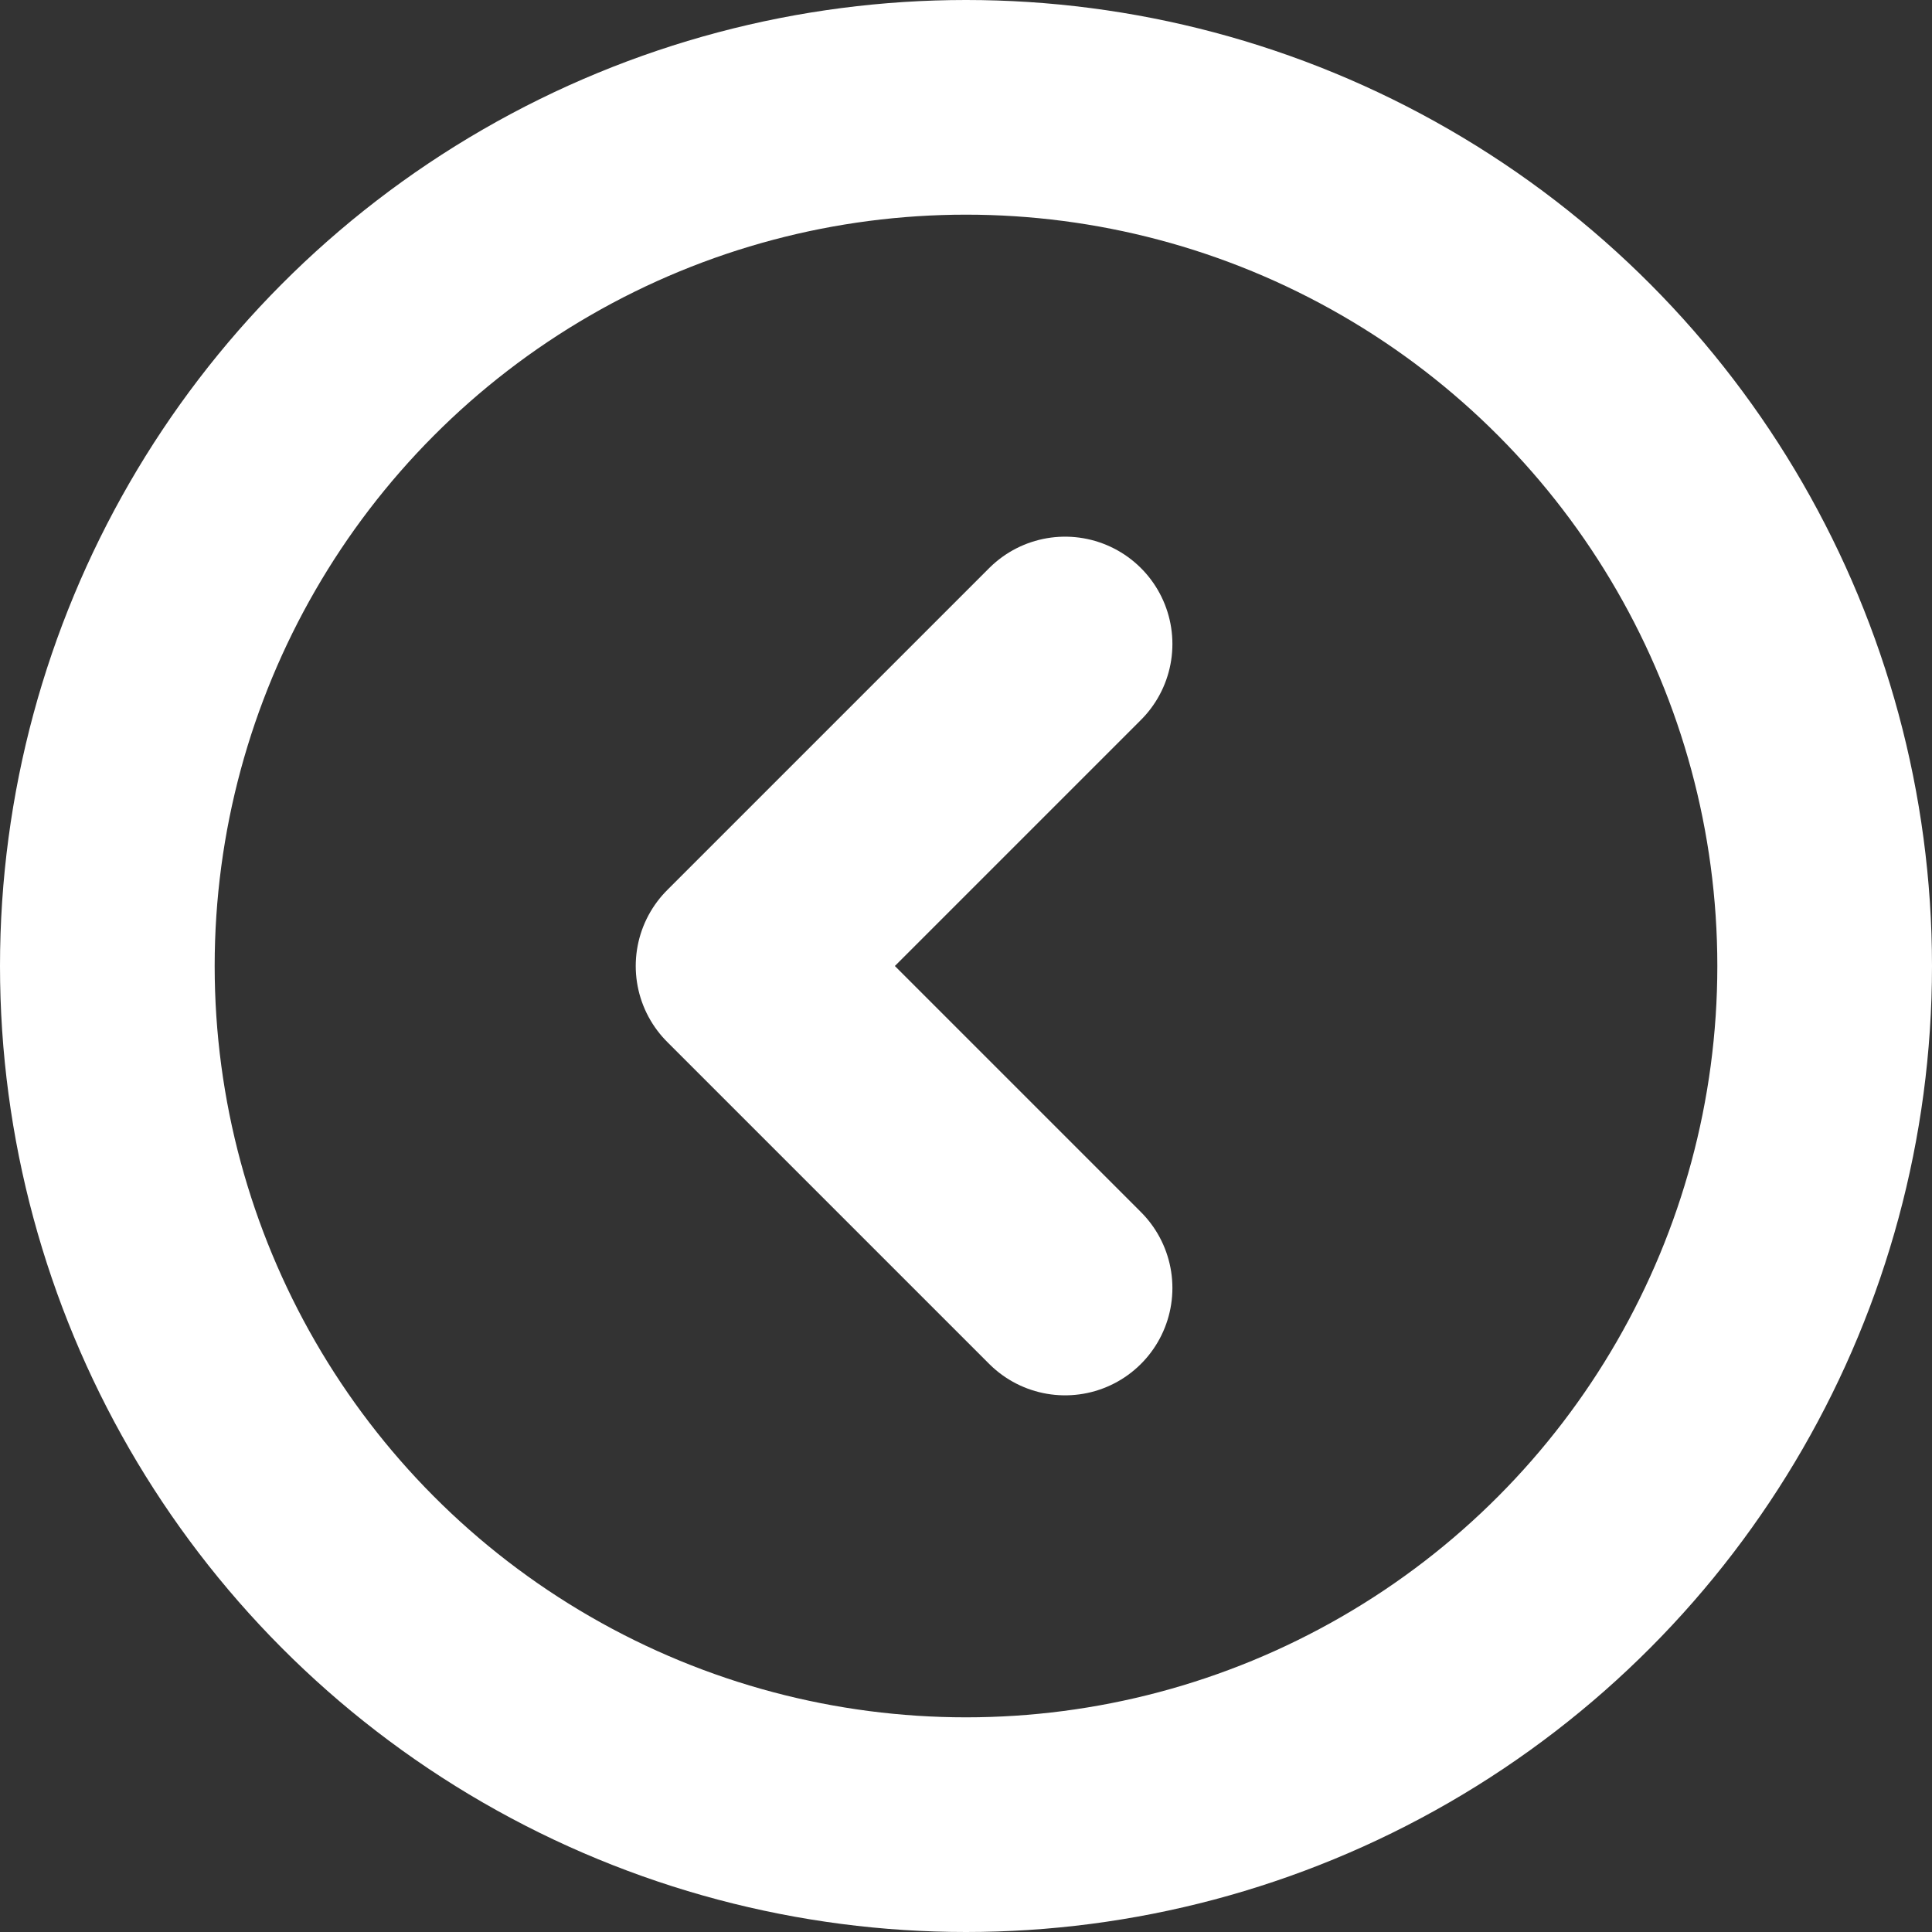 <svg xmlns="http://www.w3.org/2000/svg" width="18" height="18" viewBox="0 0 18 18">
  <rect x="0" y="0" width="18" height="18" fill="#333333" stroke="none"/>
  <g id="グループ_723" data-name="グループ 723" transform="translate(973 8193) rotate(180)">
    <g id="楕円形_14" data-name="楕円形 14" transform="translate(955 8175)" fill="none" stroke="#fff" stroke-width="2">
      <circle cx="9" cy="9" r="9" stroke="none"/>
      <circle cx="9" cy="9" r="8" fill="none"/>
    </g>
    <path id="chevron-right" d="M9,12l3-3L9,6" transform="translate(954.077 8175)" fill="none" stroke="#fff" stroke-linecap="round" stroke-linejoin="round" stroke-width="2"/>
  </g>
</svg>
